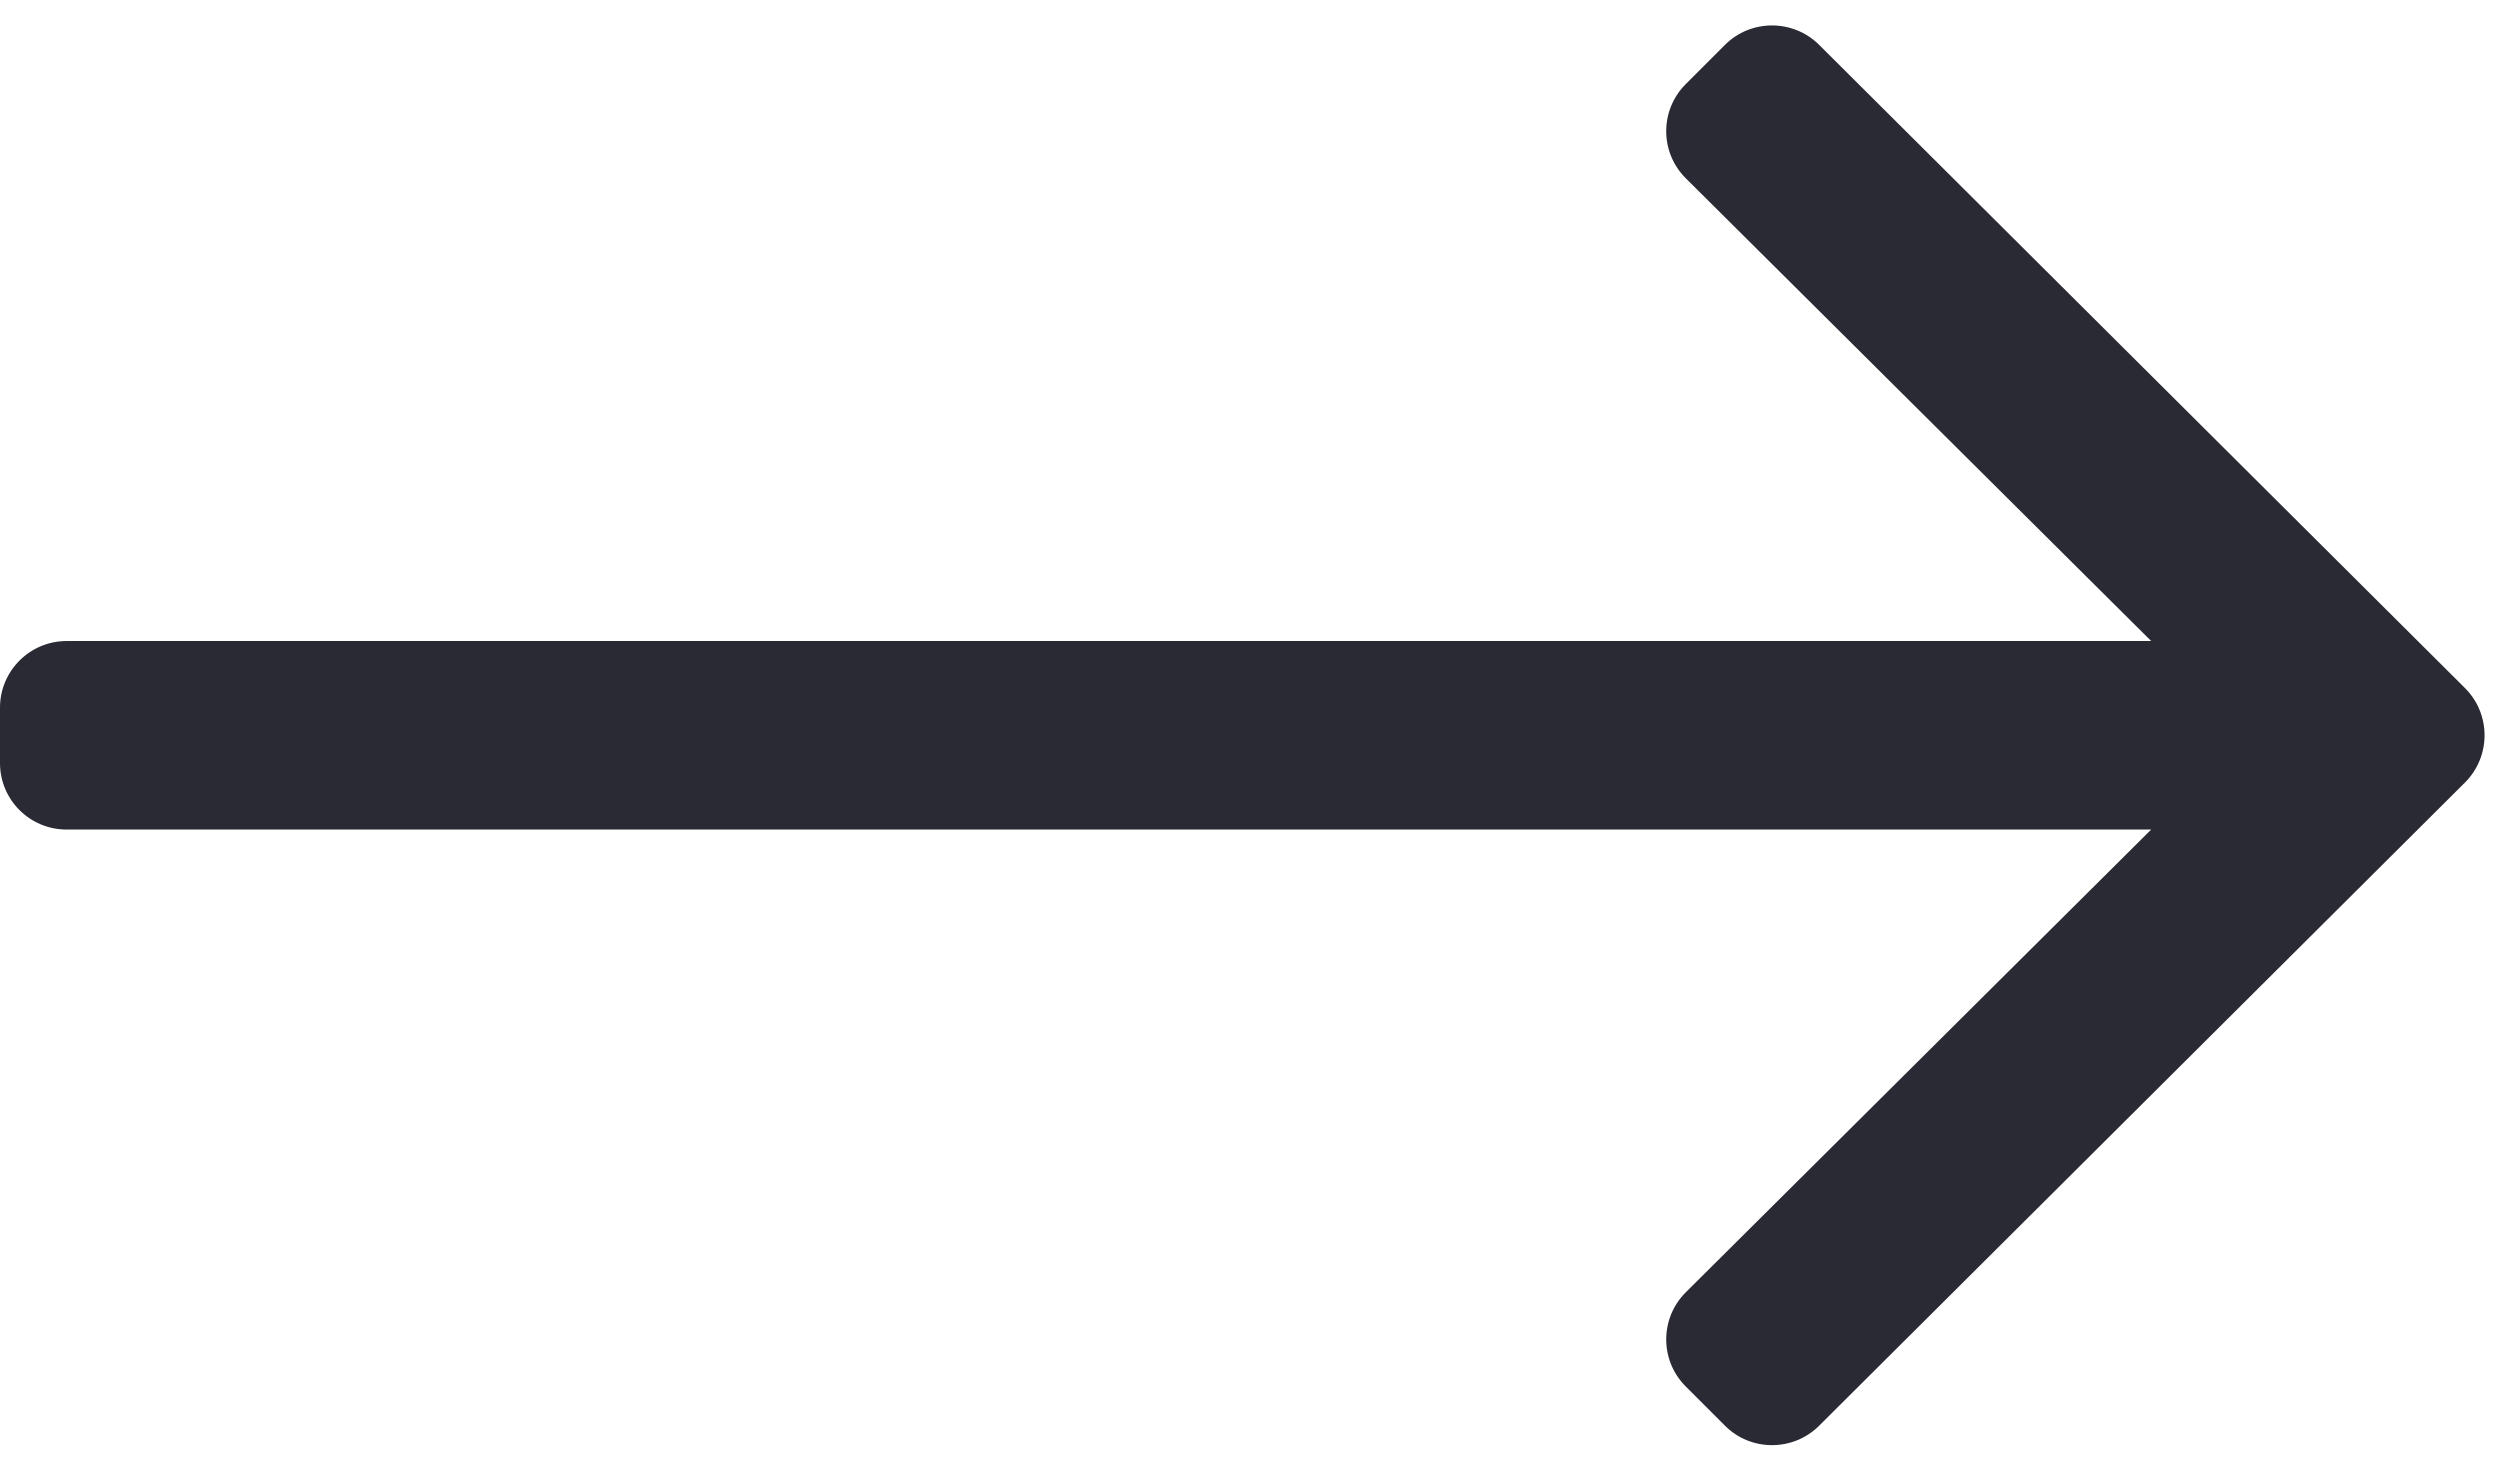 <svg width="17" height="10" viewBox="0 0 17 10" fill="none" xmlns="http://www.w3.org/2000/svg">
<path d="M11.73 0.305L11.463 0.572C11.286 0.749 11.286 1.035 11.463 1.212L14.628 4.359H0.453C0.203 4.359 0 4.562 0 4.812V5.189C0 5.439 0.203 5.641 0.453 5.641H14.628L11.463 8.788C11.286 8.965 11.286 9.251 11.463 9.428L11.73 9.695C11.906 9.871 12.193 9.871 12.37 9.695L16.763 5.32C16.939 5.143 16.939 4.857 16.763 4.68L12.37 0.305C12.193 0.129 11.906 0.129 11.73 0.305Z" fill="#292A33"/>
</svg>
